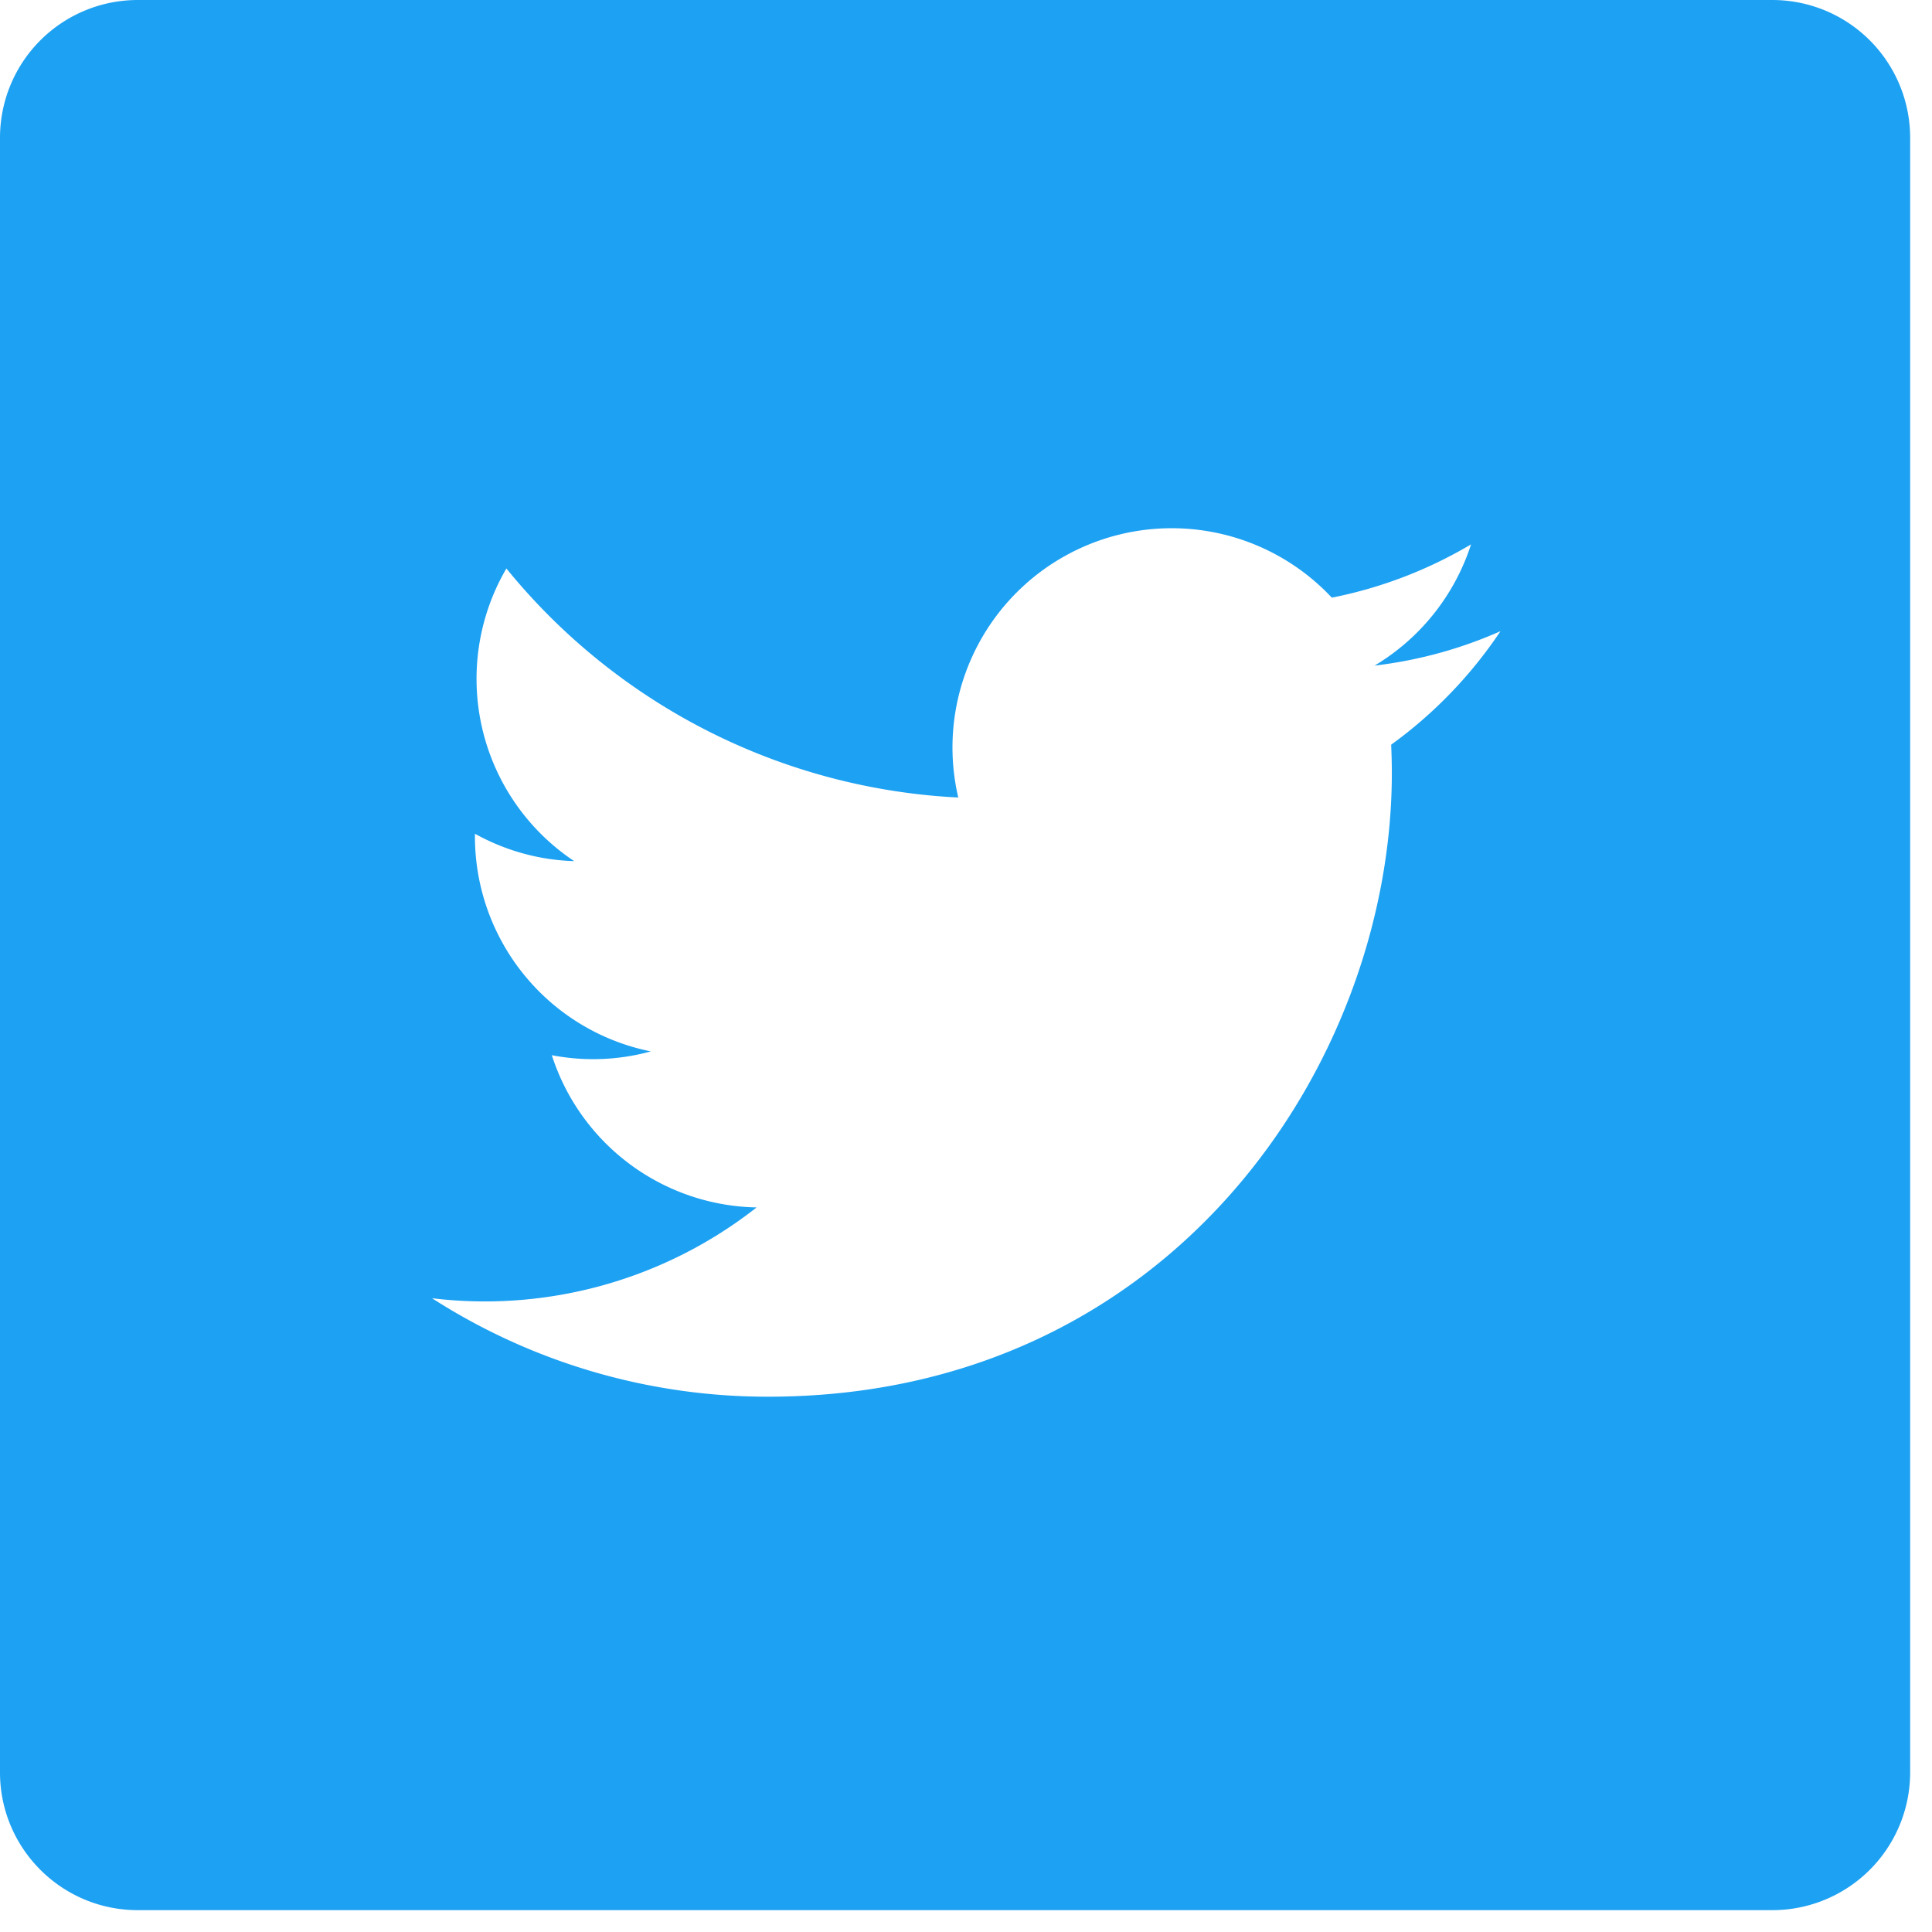 <svg width="29" height="29" viewBox="0 0 29 29" xmlns="http://www.w3.org/2000/svg">
    <path d="M26.604 0H2.068A2.068 2.068 0 0 0 0 2.068v24.536c0 1.142.926 2.068 2.068 2.068h24.536a2.068 2.068 0 0 0 2.068-2.068V2.068A2.068 2.068 0 0 0 26.604 0zm-5.722 11.178c.006.14.01.283.01.425 0 4.348-3.31 9.362-9.363 9.362a9.314 9.314 0 0 1-5.044-1.478 6.602 6.602 0 0 0 4.872-1.363 3.294 3.294 0 0 1-3.074-2.285 3.275 3.275 0 0 0 1.486-.057 3.291 3.291 0 0 1-2.64-3.225v-.042c.444.246.951.395 1.49.411a3.287 3.287 0 0 1-1.018-4.393 9.342 9.342 0 0 0 6.783 3.438 3.291 3.291 0 0 1 5.607-3 6.6 6.6 0 0 0 2.09-.8 3.303 3.303 0 0 1-1.448 1.82c.666-.079 1.3-.255 1.89-.517-.44.66-.999 1.24-1.641 1.704z" fill="#1DA1F2" fill-rule="nonzero"/>
</svg>

